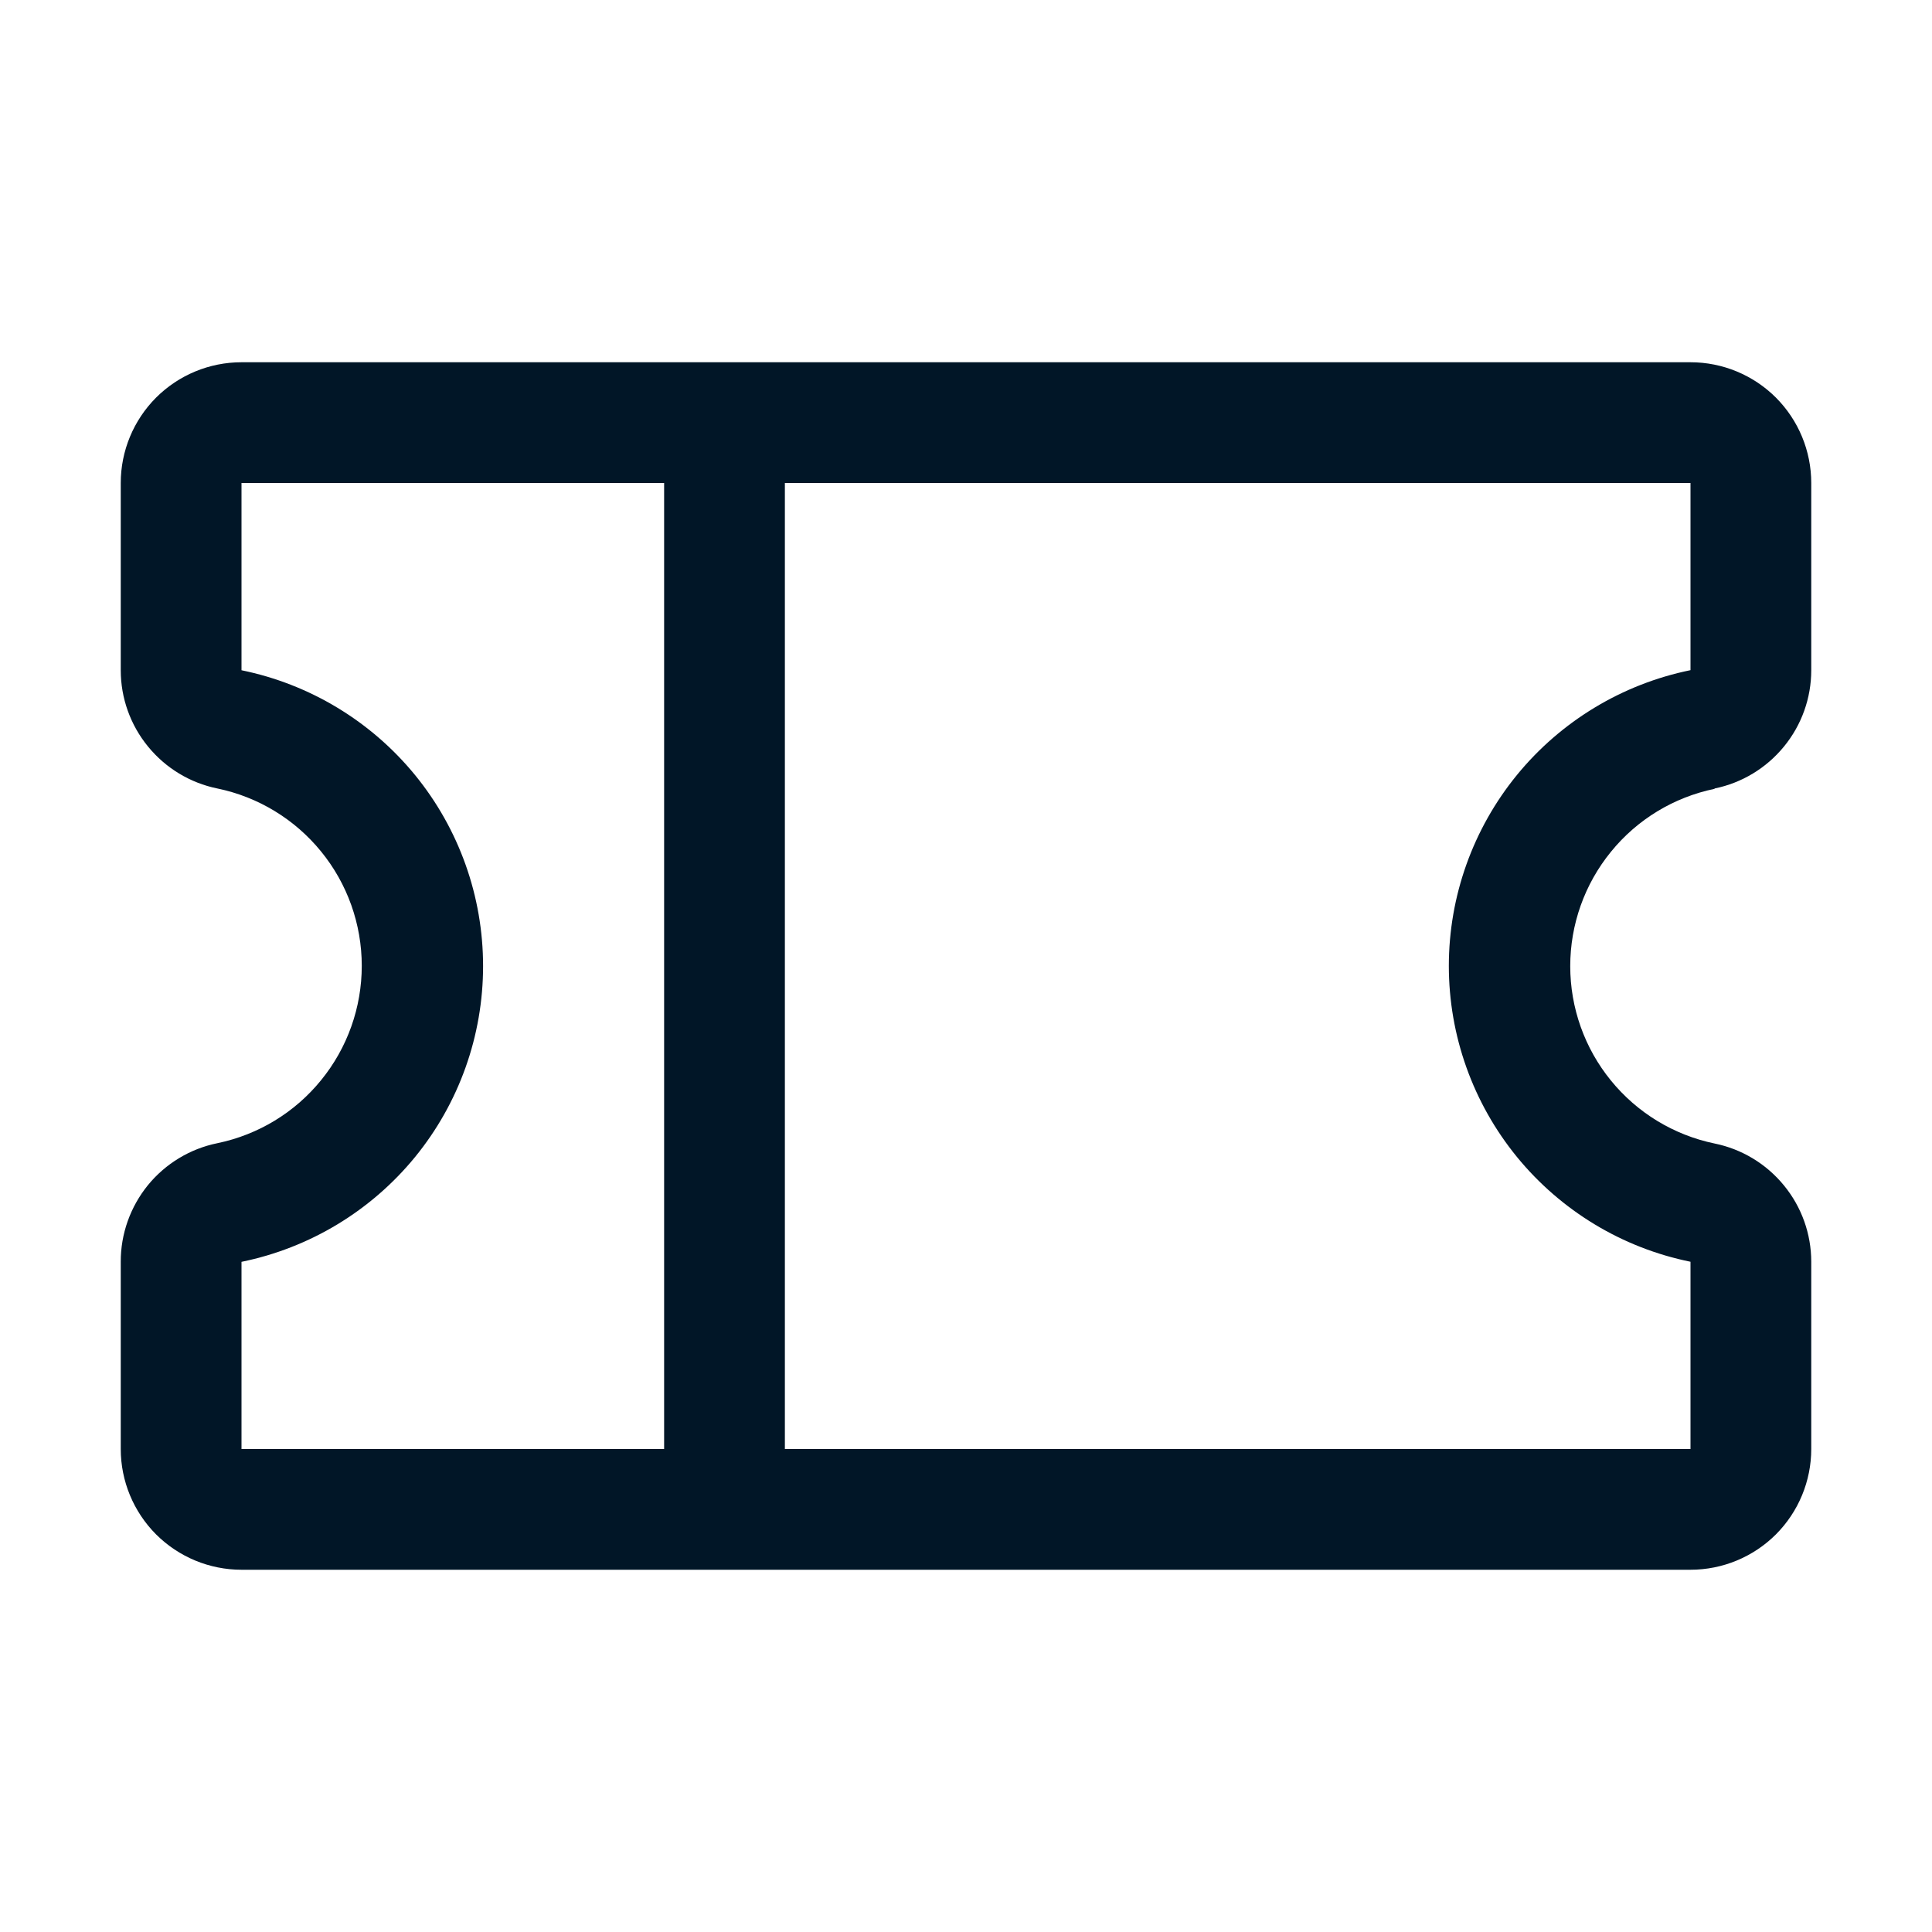 <?xml version="1.0" encoding="UTF-8"?> <svg xmlns="http://www.w3.org/2000/svg" width="24" height="24" viewBox="0 0 24 24" fill="none"><path d="M21.299 9.795C21.638 9.726 21.942 9.542 22.161 9.274C22.38 9.007 22.5 8.672 22.5 8.326V6C22.5 5.602 22.342 5.221 22.061 4.939C21.779 4.658 21.398 4.5 21 4.5H3C2.602 4.5 2.221 4.658 1.939 4.939C1.658 5.221 1.5 5.602 1.5 6V8.326C1.5 8.672 1.62 9.007 1.839 9.274C2.058 9.542 2.362 9.726 2.701 9.795C3.208 9.9 3.663 10.177 3.989 10.578C4.316 10.979 4.494 11.481 4.494 11.998C4.494 12.515 4.316 13.017 3.989 13.418C3.663 13.82 3.208 14.096 2.701 14.201C2.361 14.27 2.056 14.455 1.837 14.723C1.619 14.992 1.499 15.328 1.5 15.674V18C1.5 18.398 1.658 18.779 1.939 19.061C2.221 19.342 2.602 19.5 3 19.5H21C21.398 19.5 21.779 19.342 22.061 19.061C22.342 18.779 22.5 18.398 22.5 18V15.674C22.5 15.328 22.38 14.993 22.161 14.726C21.942 14.458 21.638 14.274 21.299 14.205C20.792 14.1 20.337 13.823 20.011 13.422C19.684 13.021 19.506 12.519 19.506 12.002C19.506 11.485 19.684 10.983 20.011 10.582C20.337 10.18 20.792 9.904 21.299 9.799V9.795ZM3 15.675C3.847 15.502 4.609 15.042 5.156 14.373C5.703 13.703 6.001 12.865 6.001 12.001C6.001 11.136 5.703 10.298 5.156 9.628C4.609 8.959 3.847 8.499 3 8.326V6H8.25V18H3V15.675ZM21 15.675V18H9.75V6H21V8.325C20.153 8.498 19.391 8.958 18.844 9.627C18.297 10.297 17.998 11.135 17.998 11.999C17.998 12.864 18.297 13.702 18.844 14.372C19.391 15.041 20.153 15.502 21 15.674V15.675Z" fill="#011627"></path></svg> 
